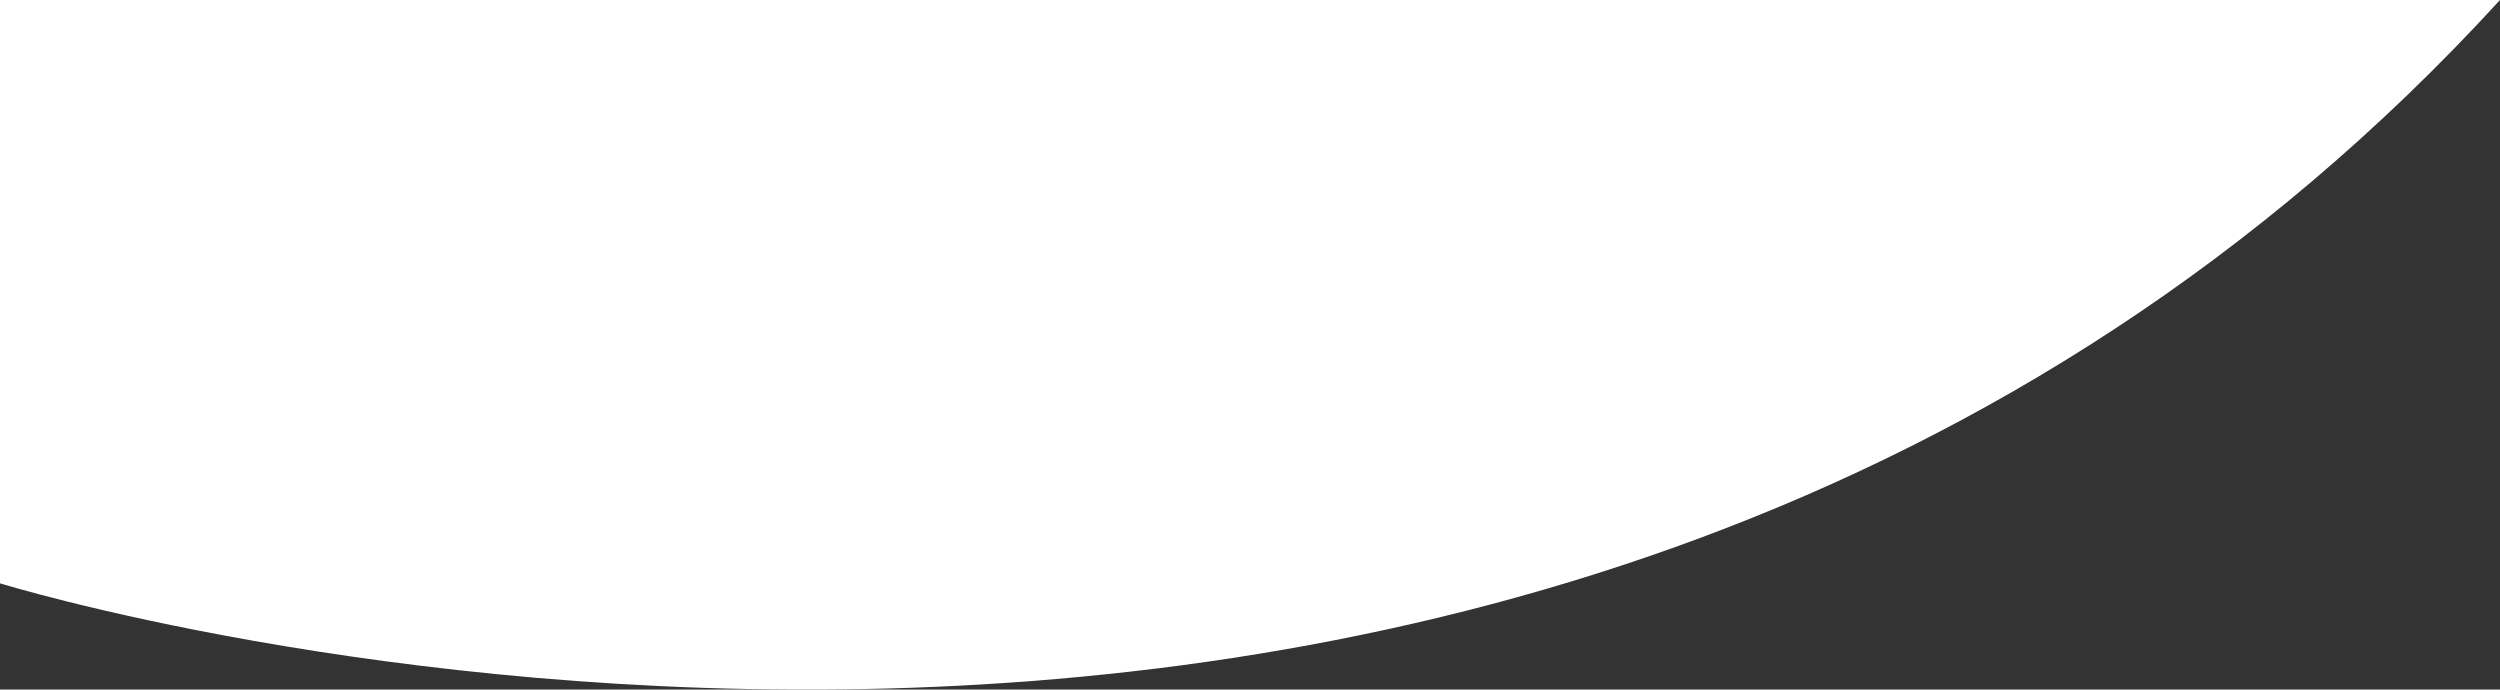 <?xml version="1.0" encoding="utf-8"?>
<!-- Generator: Adobe Illustrator 25.0.1, SVG Export Plug-In . SVG Version: 6.00 Build 0)  -->
<svg version="1.1" id="Capa_1" xmlns="http://www.w3.org/2000/svg" xmlns:xlink="http://www.w3.org/1999/xlink" x="0px" y="0px"
	 viewBox="0 0 1190.6 328.4" style="enable-background:new 0 0 1190.6 328.4;" xml:space="preserve">
<rect x="0" y="0" width="1190.6" height="328.4" fill="#333333" stroke="none"/>
<style type="text/css">
	.st0{fill:#FFFFFF;}
</style>
<path class="st0" d="M0,277.8C0,277.8,729.7,504,1190.6,0H0V277.8z"/>
</svg>
